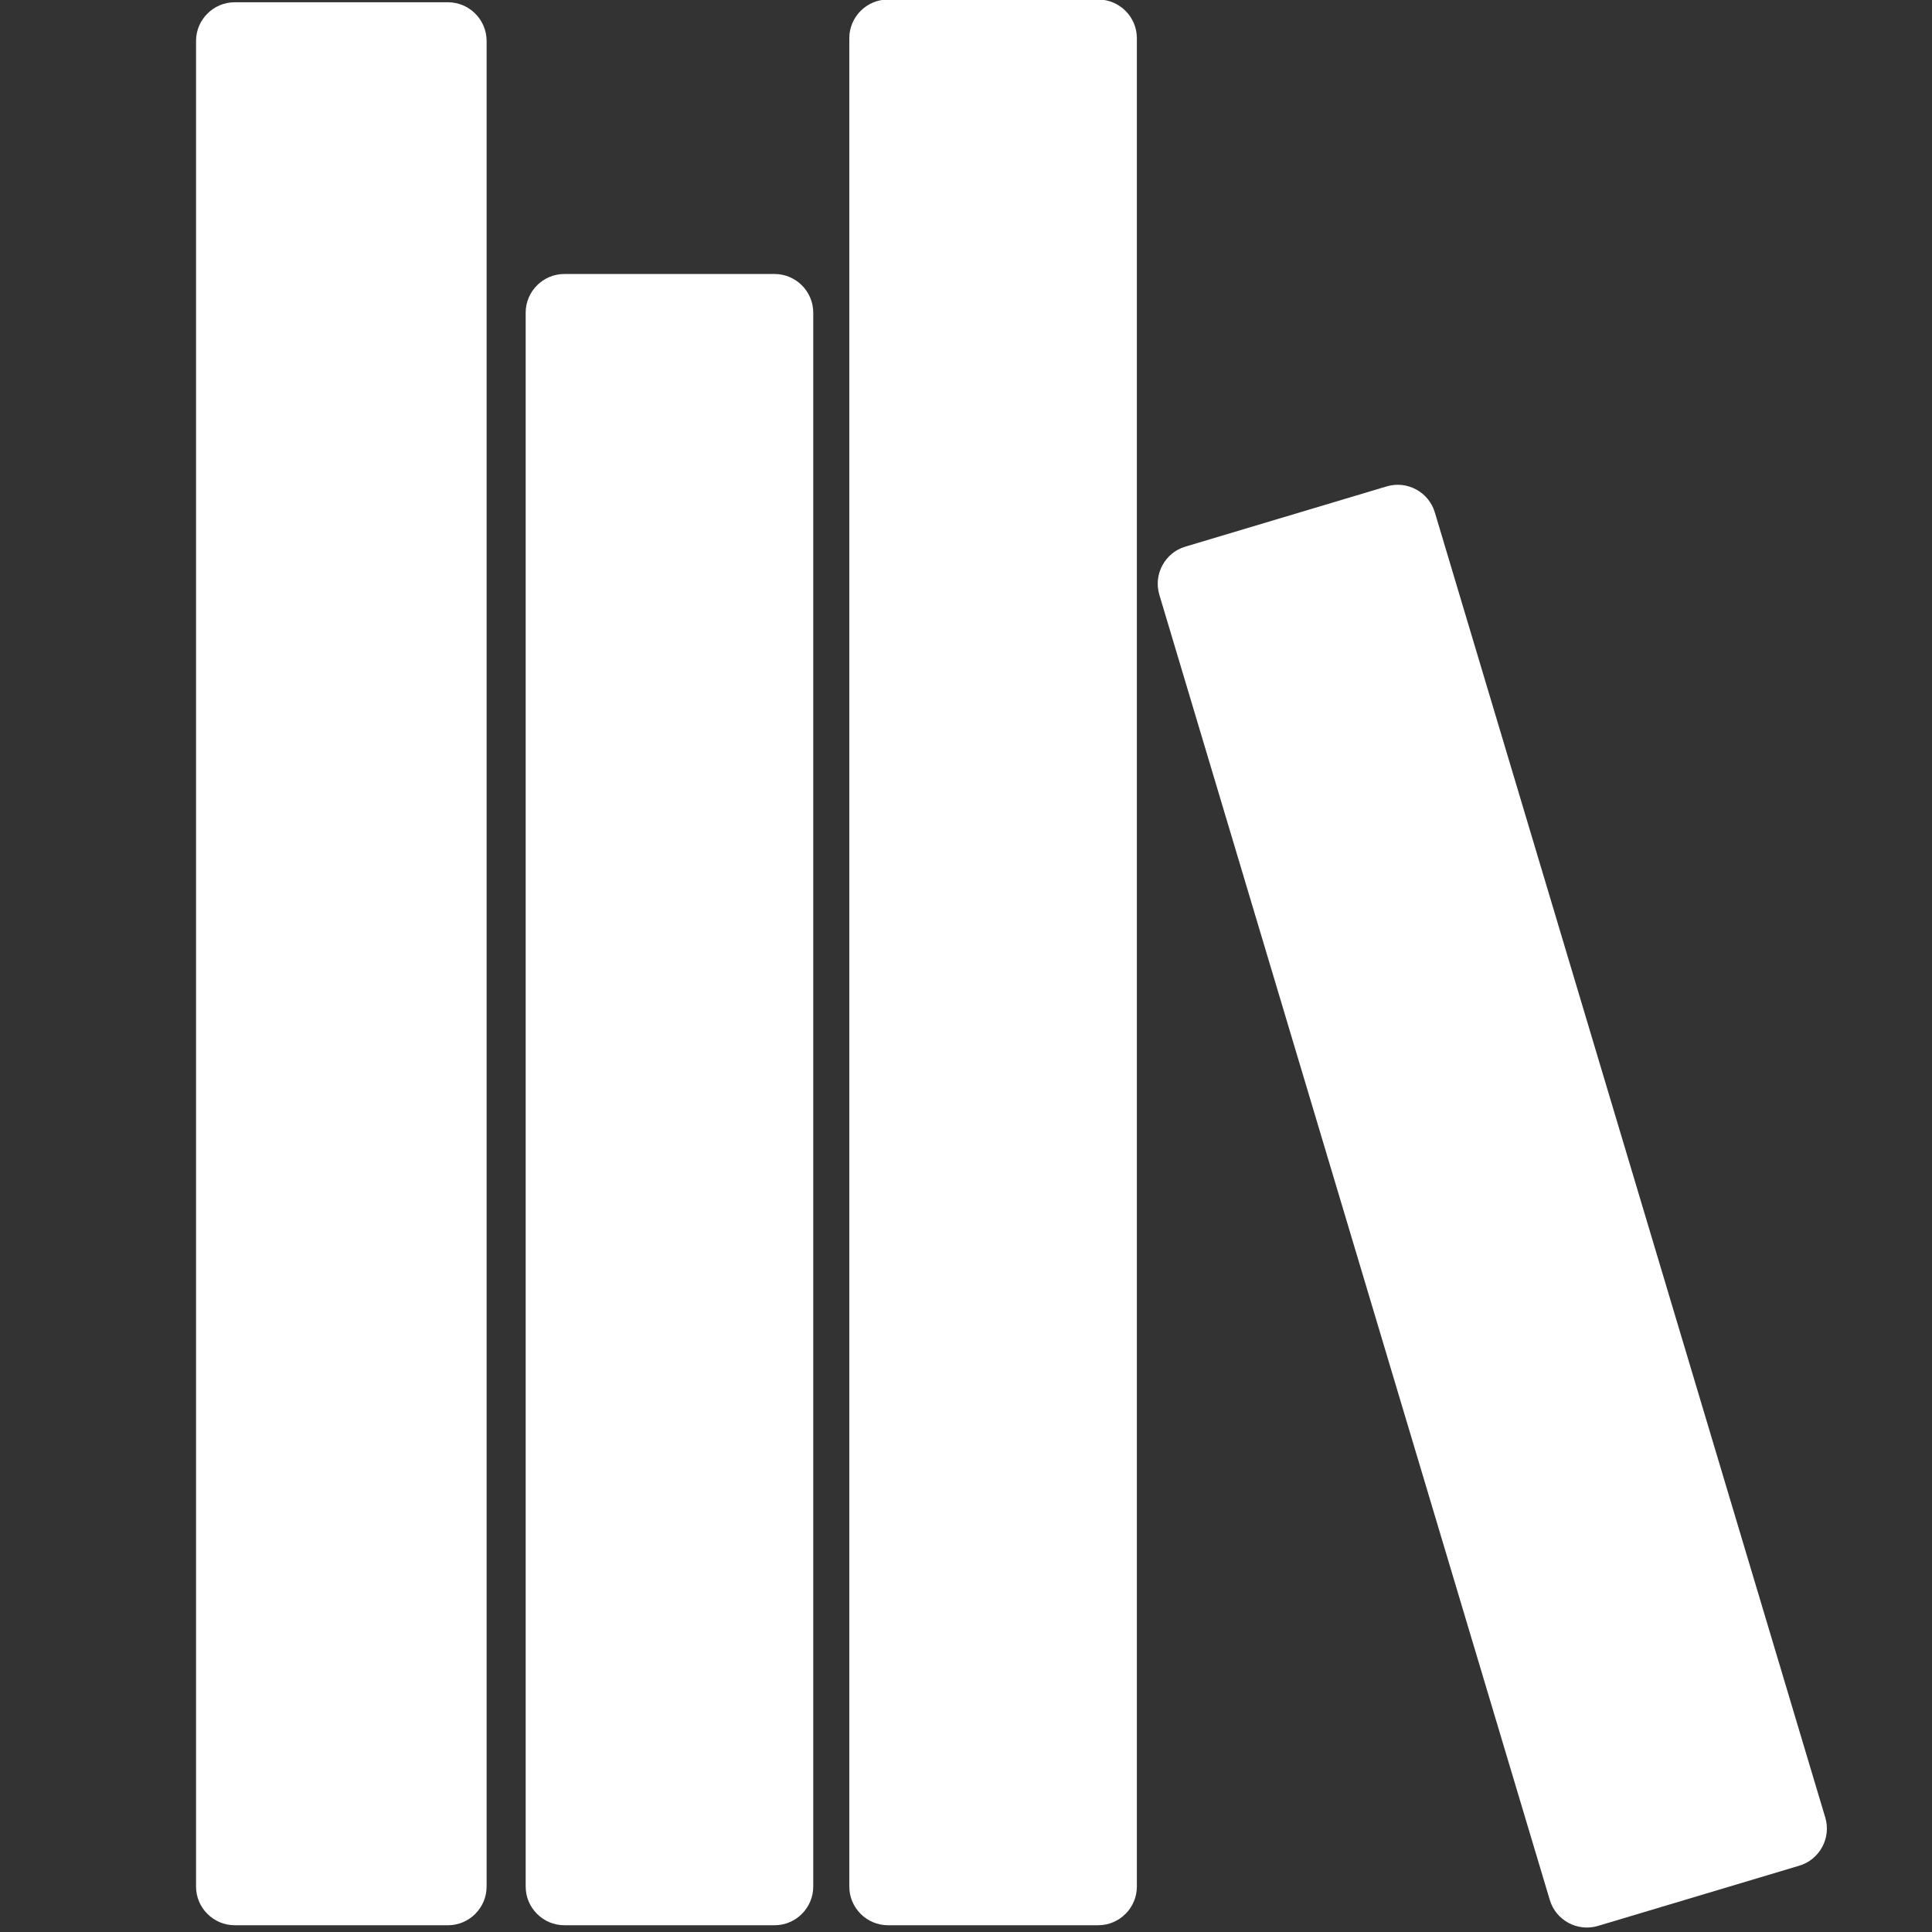<?xml version="1.0" encoding="UTF-8"?>
<svg width="1200pt" height="1200pt" version="1.1" viewBox="0 0 1200 1200" xmlns="http://www.w3.org/2000/svg">
 <rect x="0" y="0" width="1200" height="1200" fill="#333333" stroke="none"/>
 <g fill="#fff">
  <path d="m278.23 1195.8h-132.46c-13.199 0-24-10.801-24-24v-1146.4c0-13.199 10.801-24 24-24h132.47c13.199 0 24 10.801 24 24v1146.4c-0.004 13.211-10.801 24.012-24.004 24.012z"/>
  <path d="m481.12 1195.8h-130.61c-13.199 0-24-10.801-24-24v-977.62c0-13.199 10.801-24 24-24h130.61c13.199 0 24 10.801 24 24v977.61c0 13.211-10.801 24.012-24 24.012z"/>
  <path d="m682.12 1195.8h-130.6c-13.199 0-24-10.801-24-24v-1148.1c0-13.199 10.801-24 24-24h130.61c13.199 0 24 10.801 24 24v1148.1c-0.012 13.199-10.812 24-24.012 24z"/>
  <path d="m1117.6 1158.8-125.12 37.43c-12.648 3.781-26.09-3.469-29.867-16.117l-242.53-810.71c-3.781-12.648 3.469-26.09 16.117-29.867l125.12-37.43c12.648-3.781 26.09 3.469 29.867 16.117l242.53 810.71c3.777 12.637-3.469 26.086-16.117 29.867z"/>
 </g>
</svg>
